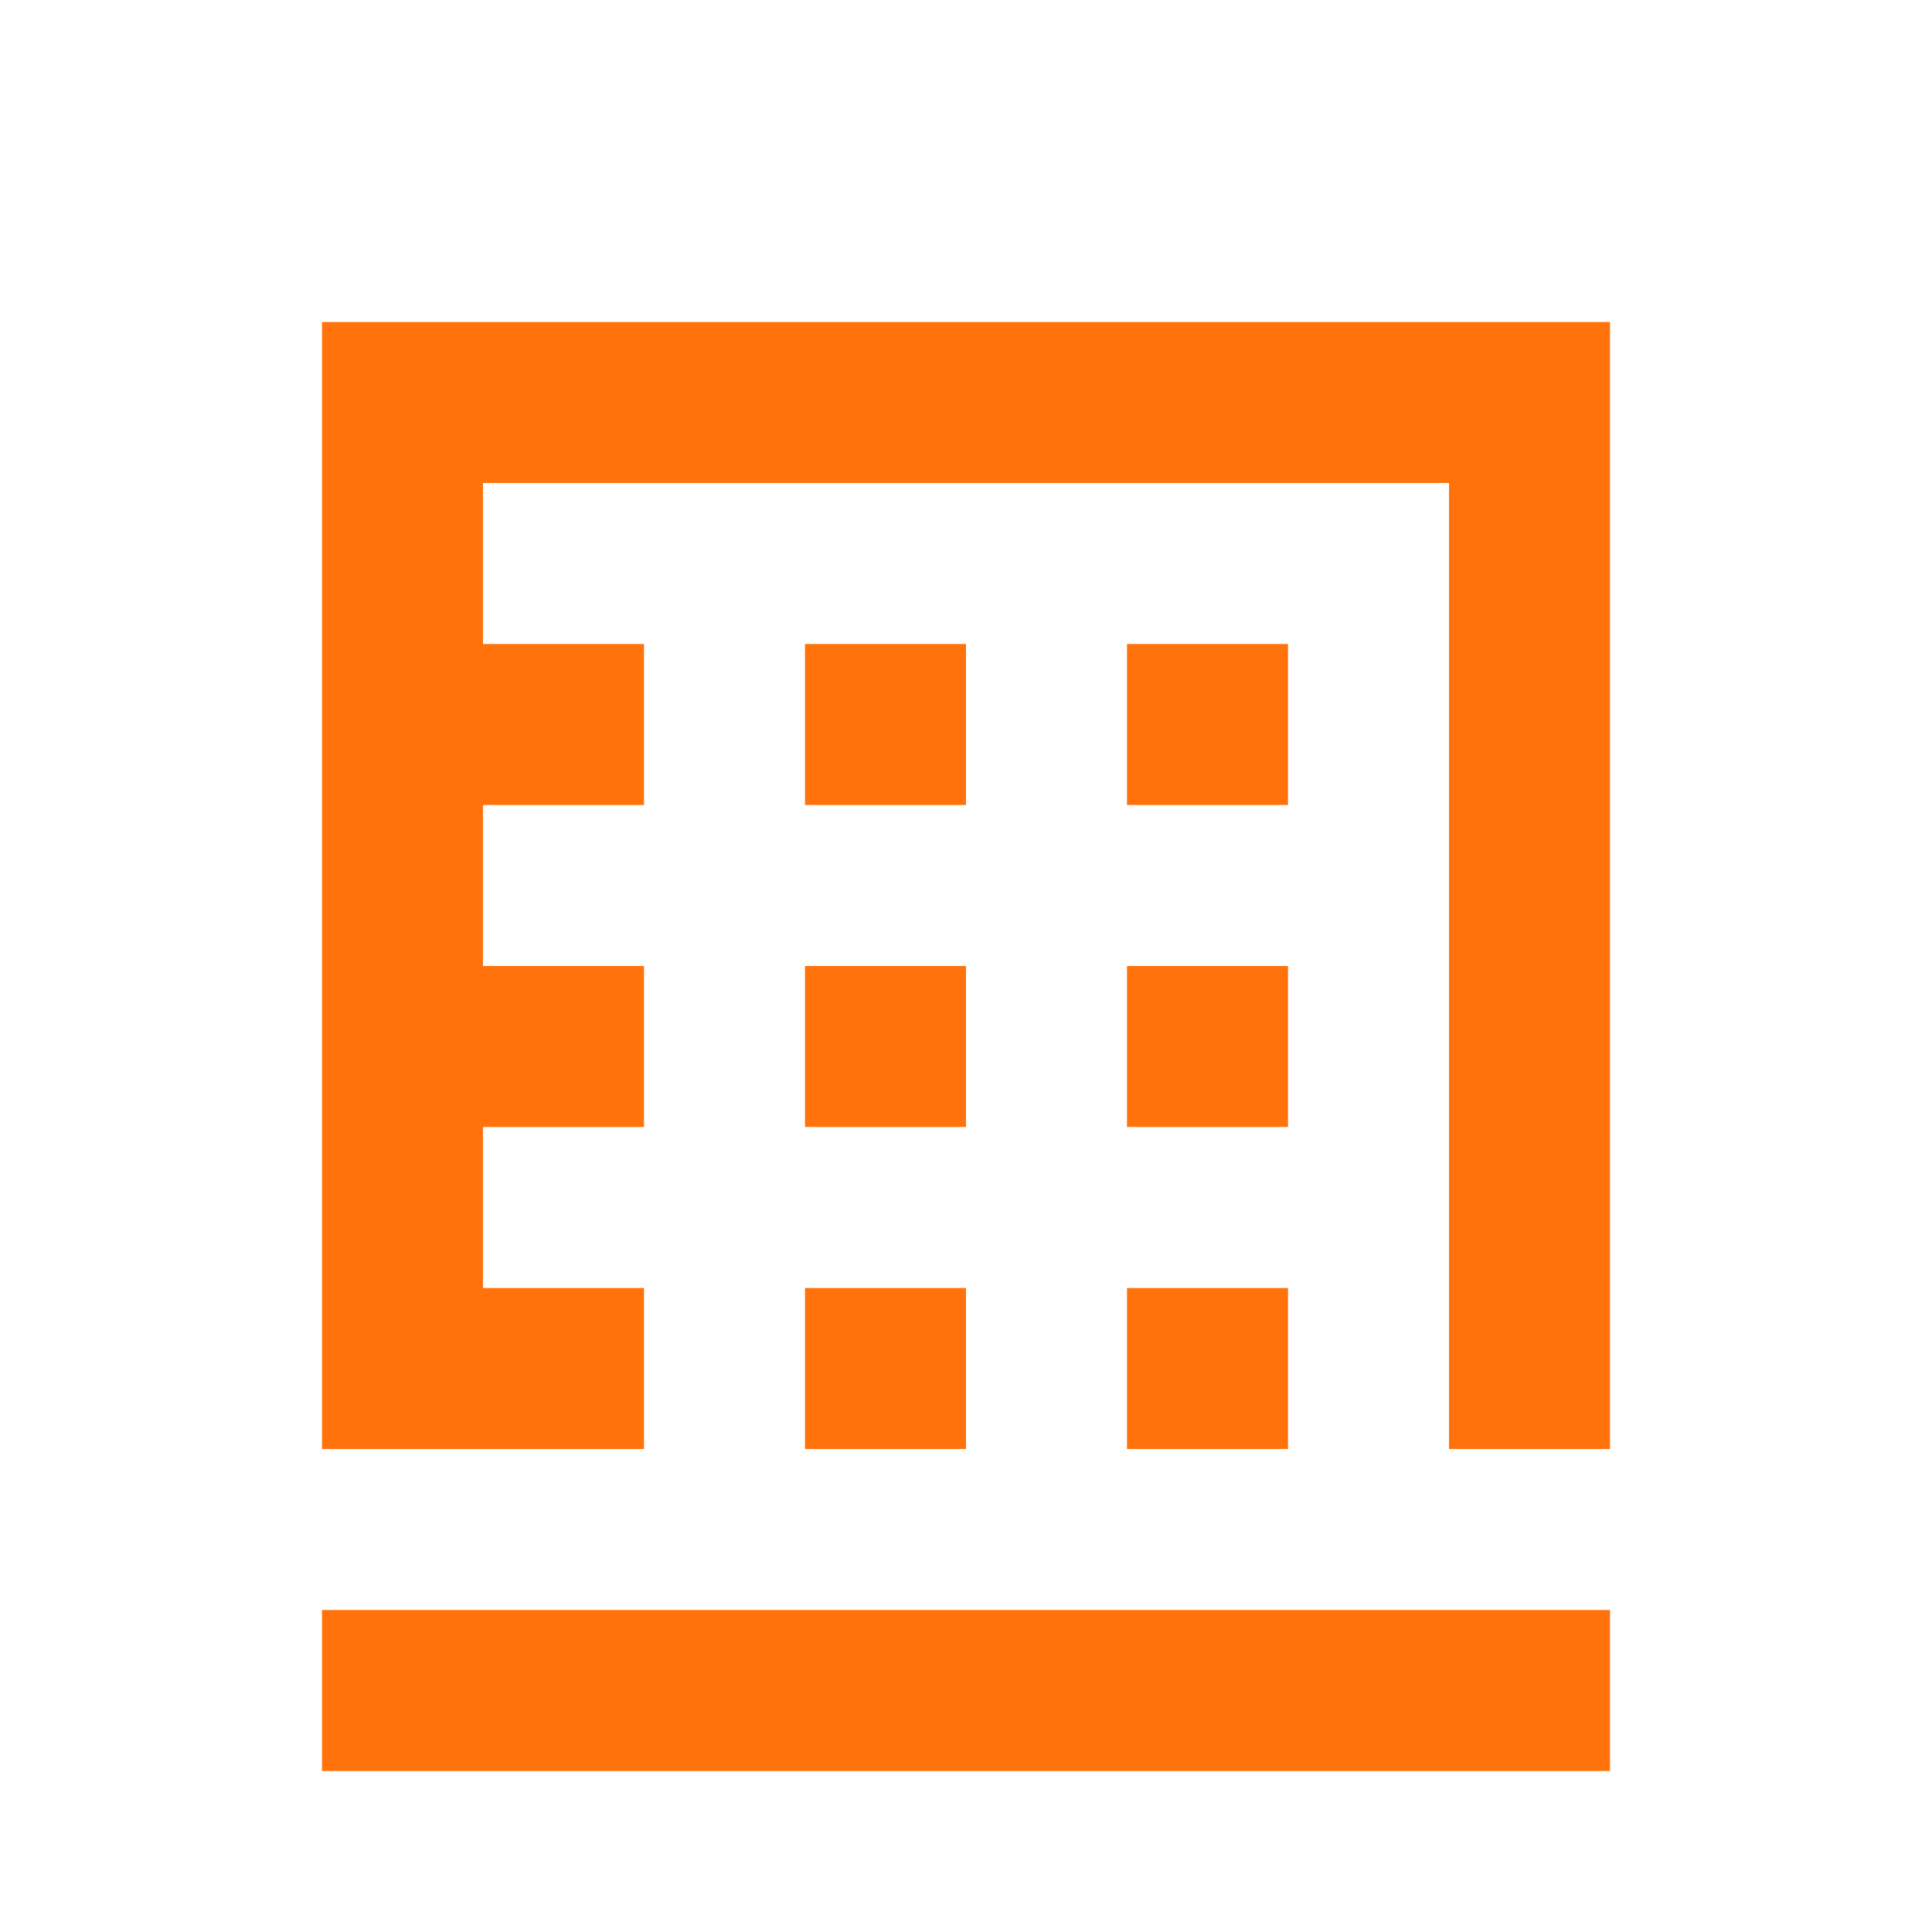 <svg xmlns="http://www.w3.org/2000/svg" width="32" height="32" fill="#FF720C" viewBox="0 0 24 24">
  <path d="M4 22h16v-2H4v2zm2-4h2v-2H6v2zm0-4h2v-2H6v2zm0-4h2V8H6v2zm4 8h2v-2h-2v2zm0-4h2v-2h-2v2zm0-4h2V8h-2v2zm4 8h2v-2h-2v2zm0-4h2v-2h-2v2zm0-4h2V8h-2v2zm4 8h2v-2h-2v2zm0-4h2v-2h-2v2zm0-4h2V8h-2v2zM4 4v14h2V6h12v12h2V4H4z"></path>
</svg>
